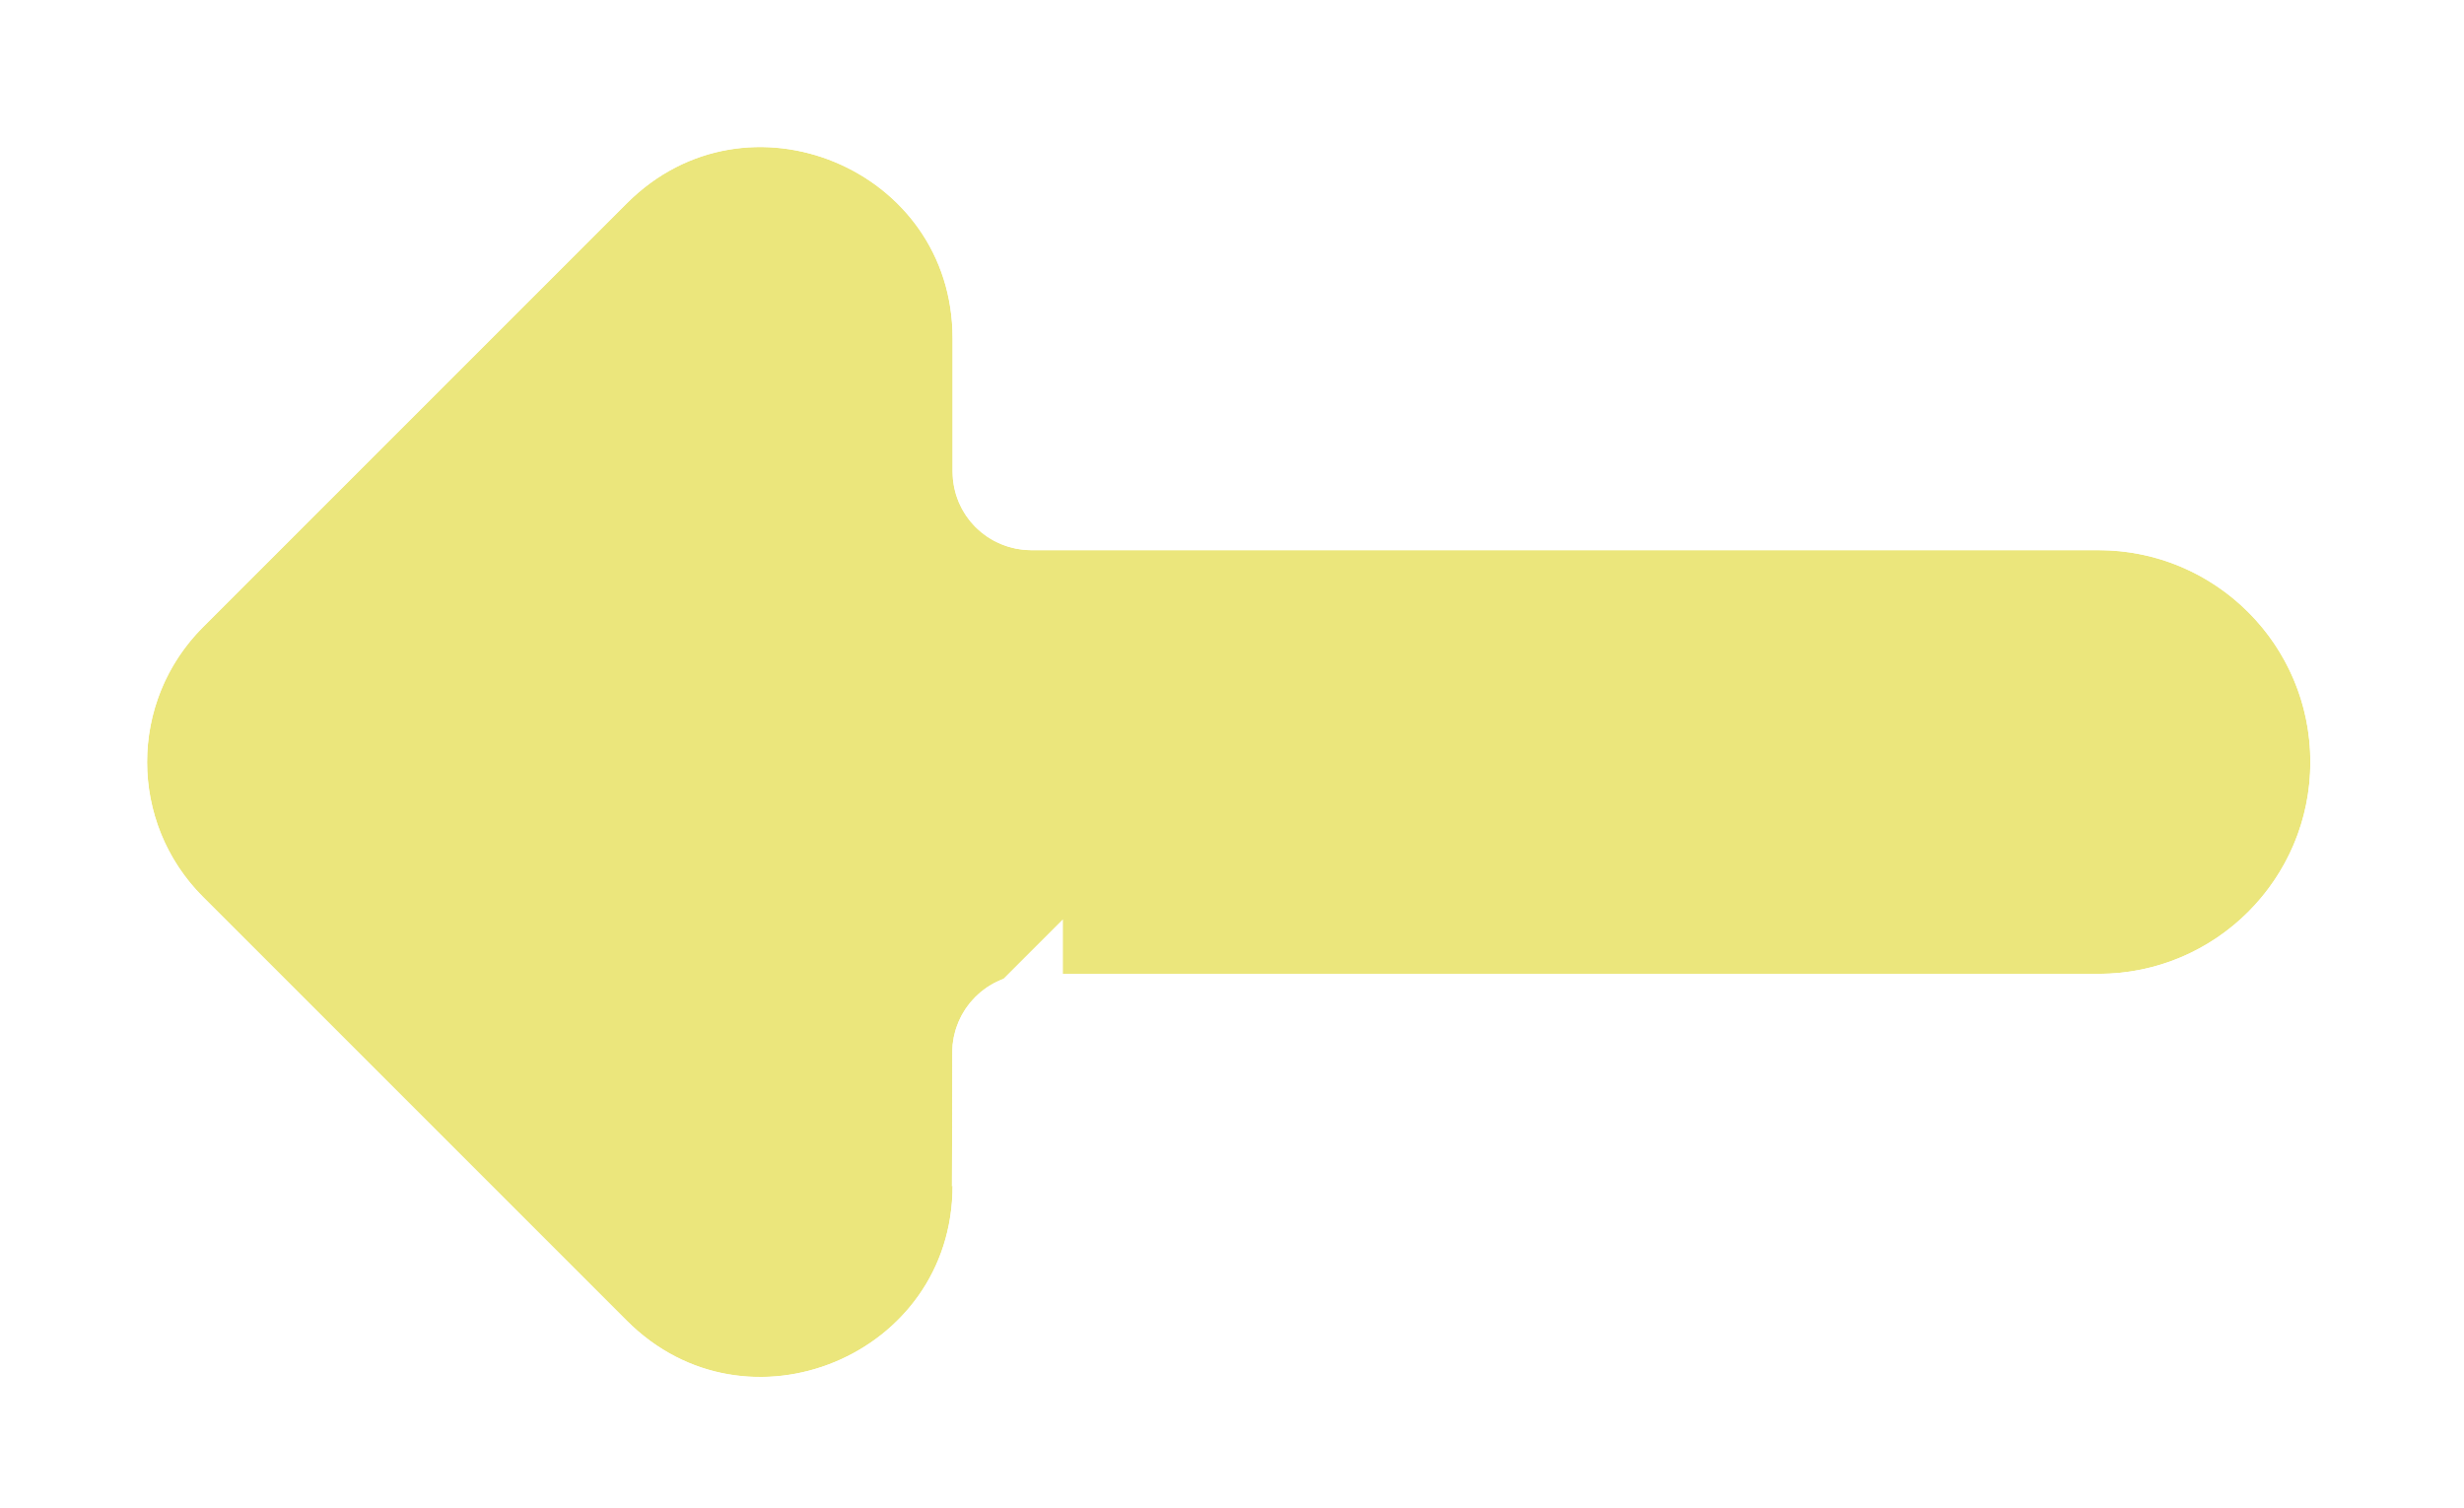 <svg width="67" height="41" viewBox="0 0 67 41" fill="none" xmlns="http://www.w3.org/2000/svg">
<g filter="url(#filter0_d_367_524)">
<path d="M25.902 31.24C25.902 35.86 20.312 38.18 17.042 34.91L5.522 23.39C3.492 21.36 3.492 18.08 5.522 16.05L17.042 4.53C20.312 1.26 25.902 3.58 25.902 8.2V11.82C25.902 13.01 26.862 13.96 28.052 13.96H57.062C60.242 13.96 62.822 16.54 62.822 19.72C62.822 22.9 60.242 25.48 57.062 25.48H28.042C26.852 25.48 25.892 26.44 25.892 27.63V31.25L25.902 31.24Z" fill="#EBE67C"/>
<path d="M27.392 27.629L27.402 27.619V31.24C27.402 37.195 20.198 40.187 15.982 35.971L4.462 24.451C1.846 21.835 1.846 17.605 4.462 14.989L15.982 3.469C20.198 -0.747 27.402 2.245 27.402 8.2V11.82C27.402 12.172 27.682 12.46 28.052 12.46H57.062C61.071 12.46 64.322 15.711 64.322 19.72C64.322 23.728 61.071 26.98 57.062 26.98H28.042C27.681 26.98 27.393 27.268 27.392 27.629Z" stroke="white" stroke-width="3"/>
</g>
<defs>
<filter id="filter0_d_367_524" x="0.5" y="-0.006" width="65.822" height="40.953" filterUnits="userSpaceOnUse" color-interpolation-filters="sRGB">
<feFlood flood-opacity="0" result="BackgroundImageFix"/>
<feColorMatrix in="SourceAlpha" type="matrix" values="0 0 0 0 0 0 0 0 0 0 0 0 0 0 0 0 0 0 127 0" result="hardAlpha"/>
<feOffset dy="1"/>
<feGaussianBlur stdDeviation="0.25"/>
<feComposite in2="hardAlpha" operator="out"/>
<feColorMatrix type="matrix" values="0 0 0 0 0 0 0 0 0 0 0 0 0 0 0 0 0 0 0.25 0"/>
<feBlend mode="normal" in2="BackgroundImageFix" result="effect1_dropShadow_367_524"/>
<feBlend mode="normal" in="SourceGraphic" in2="effect1_dropShadow_367_524" result="shape"/>
</filter>
</defs>
</svg>
